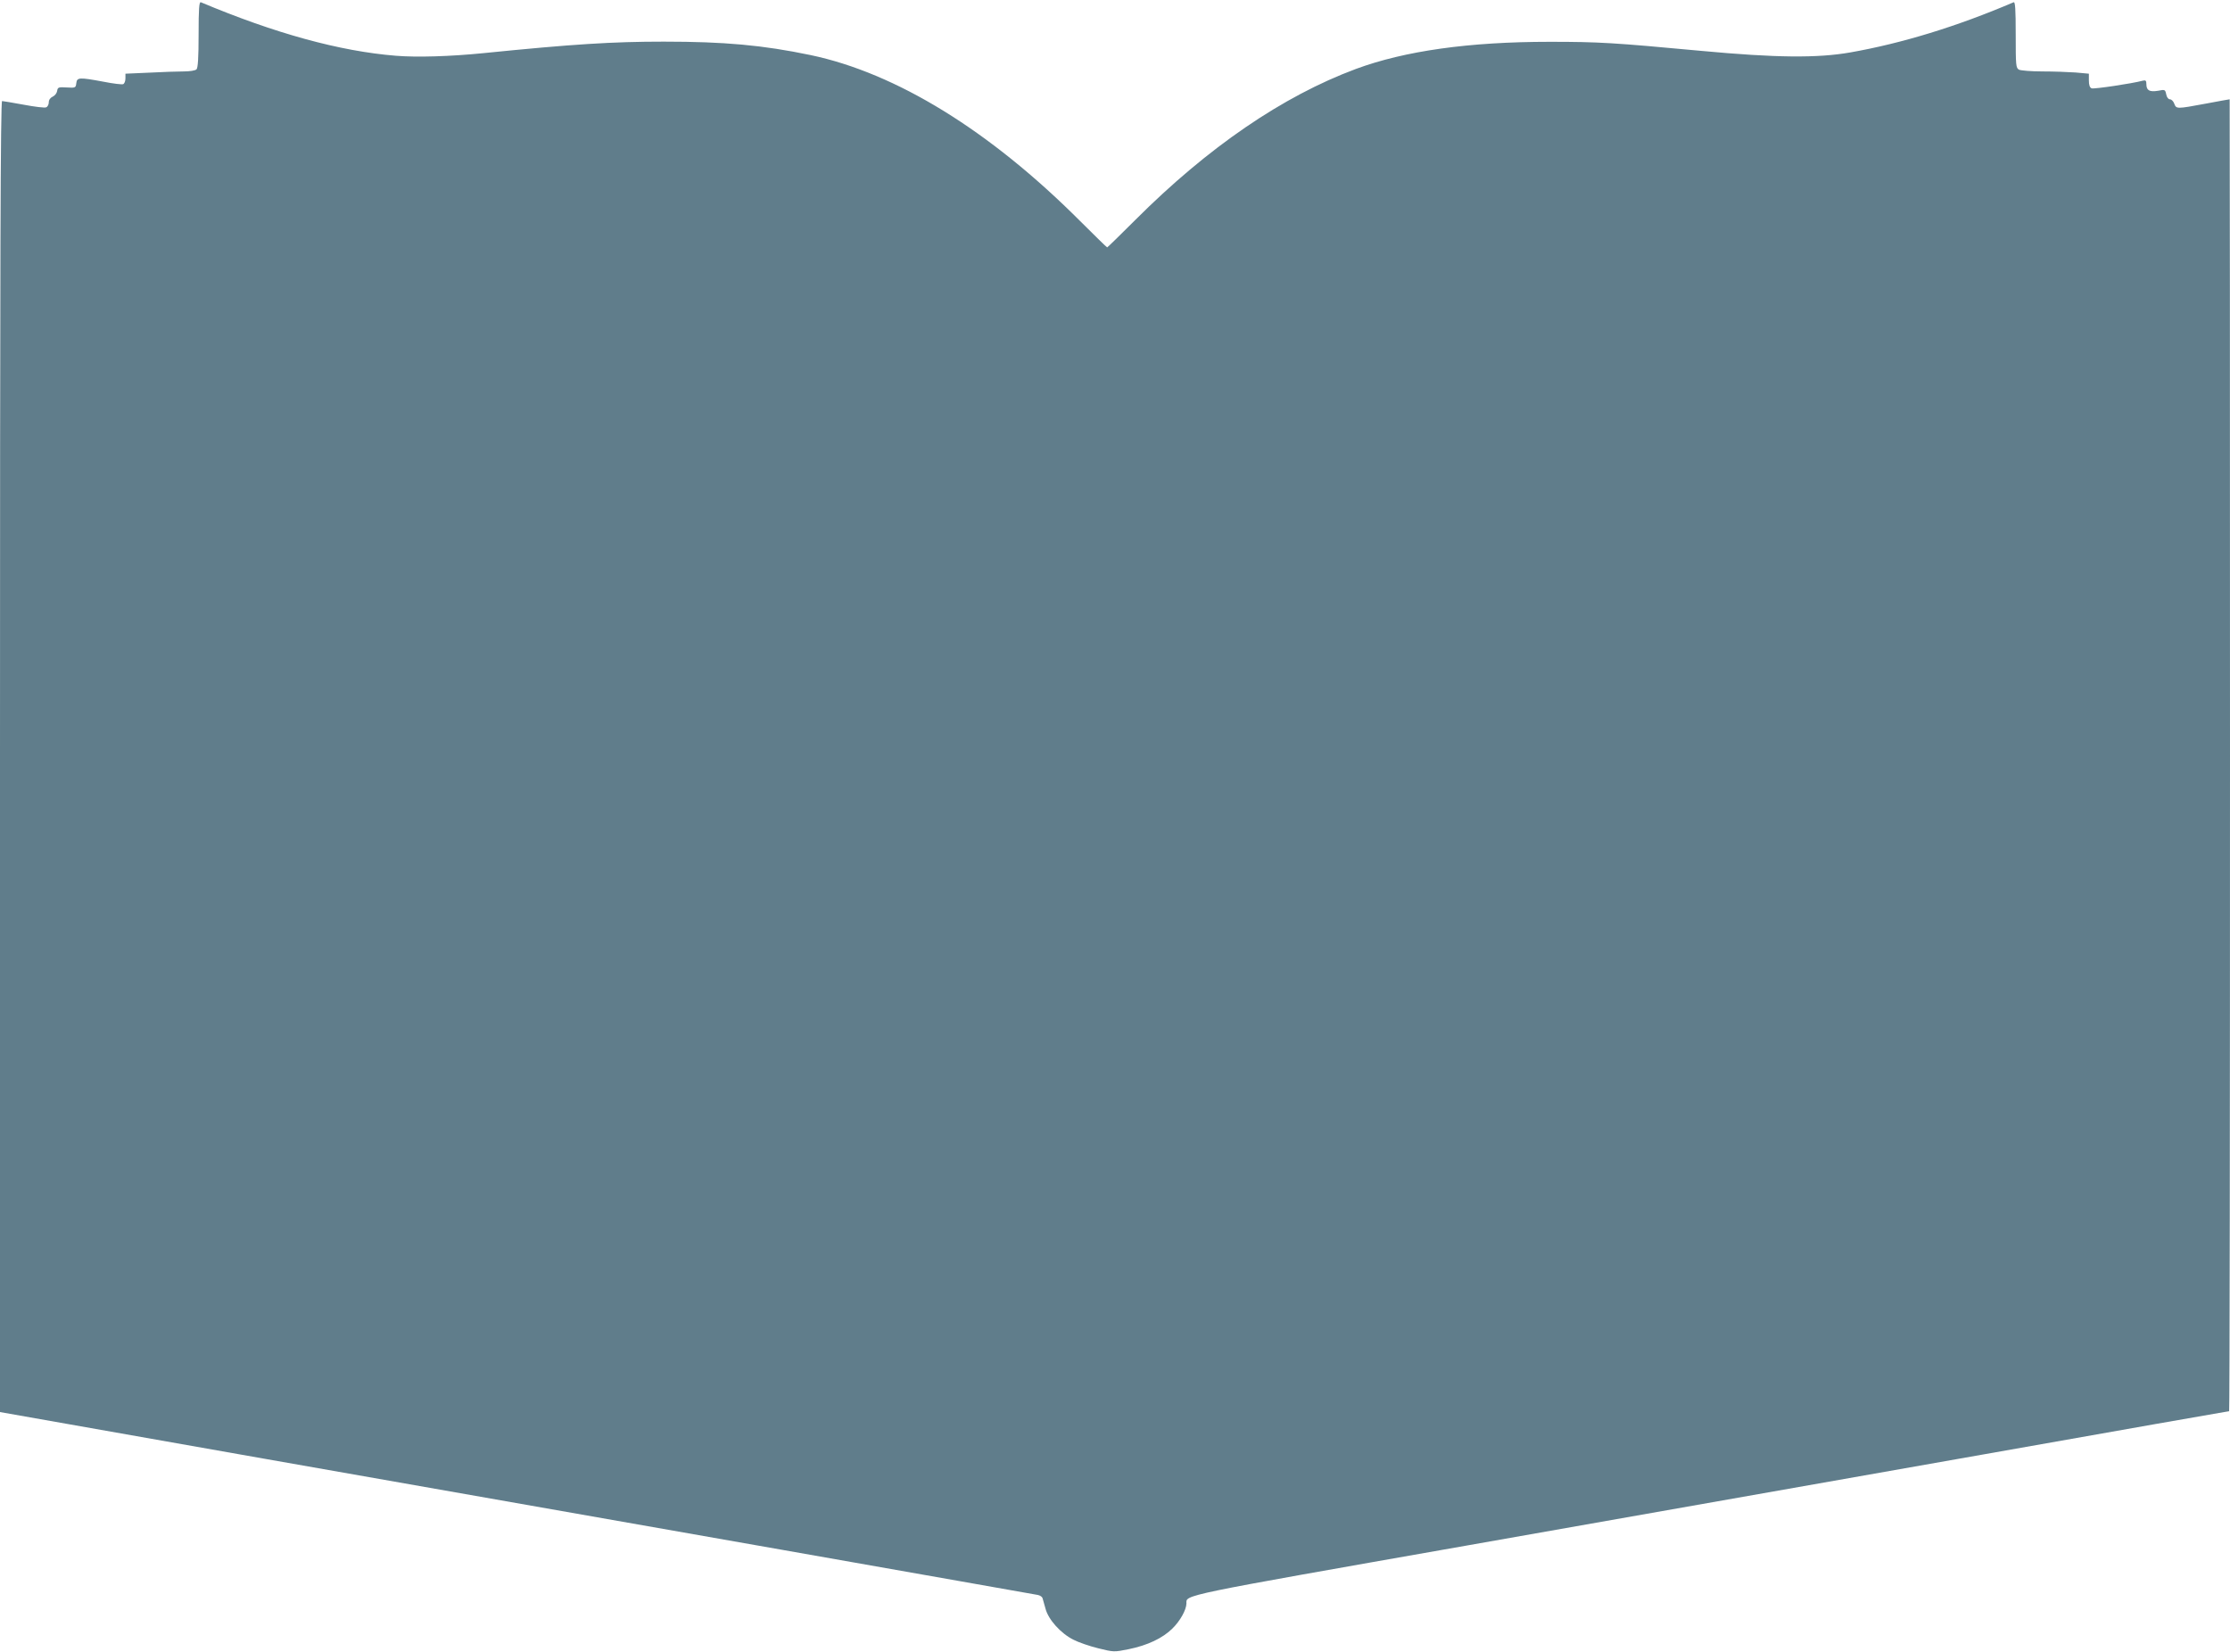 <?xml version="1.0" standalone="no"?>
<!DOCTYPE svg PUBLIC "-//W3C//DTD SVG 20010904//EN"
 "http://www.w3.org/TR/2001/REC-SVG-20010904/DTD/svg10.dtd">
<svg version="1.0" xmlns="http://www.w3.org/2000/svg"
 width="1280pt" height="948pt" viewBox="0 0 1280 948"
 preserveAspectRatio="xMidYMid meet">
<g transform="translate(0,948) scale(0.1,-0.1)"
fill="#607d8b" stroke="none">
<path d="M1140 9283 c0 -134 -4 -193 -12 -201 -7 -7 -39 -12 -73 -12 -34 0
-123 -3 -198 -7 l-137 -6 0 -27 c0 -16 -6 -30 -13 -33 -7 -3 -58 3 -113 14
-140 26 -152 25 -156 -8 -3 -27 -5 -28 -55 -25 -47 3 -52 1 -55 -20 -2 -13
-13 -27 -26 -33 -13 -6 -22 -18 -22 -33 0 -12 -7 -25 -15 -28 -8 -4 -66 3
-129 15 -62 11 -118 21 -124 21 -9 0 -12 -921 -12 -3762 l0 -3763 1518 -268
c834 -147 2170 -382 2967 -522 798 -140 1460 -258 1473 -260 13 -3 24 -11 26
-18 2 -7 10 -34 17 -60 16 -63 88 -143 161 -179 29 -15 93 -37 142 -49 89 -22
91 -22 175 -5 108 22 194 63 250 118 45 44 80 107 81 144 0 51 -56 40 1610
333 872 154 2211 390 2977 525 766 136 1395 246 1398 246 3 0 5 1694 5 3765 0
2071 -1 3765 -2 3765 -2 0 -64 -11 -138 -25 -167 -31 -168 -31 -180 0 -5 14
-16 25 -25 25 -9 0 -18 12 -21 28 -6 28 -7 29 -47 21 -49 -8 -67 2 -67 38 0
20 -4 24 -20 20 -64 -17 -280 -49 -294 -44 -11 4 -16 19 -16 45 l0 39 -77 7
c-42 3 -127 6 -190 6 -63 0 -123 5 -134 10 -18 10 -19 23 -19 201 0 149 -3
190 -12 186 -325 -139 -642 -236 -938 -288 -188 -33 -425 -31 -855 9 -505 47
-586 52 -871 52 -462 0 -831 -52 -1112 -156 -419 -156 -848 -449 -1265 -866
-87 -87 -160 -158 -162 -158 -2 0 -73 69 -157 153 -519 519 -1055 848 -1546
951 -273 57 -494 77 -842 77 -293 0 -520 -14 -1035 -66 -189 -19 -383 -25
-503 -15 -322 26 -693 128 -1119 307 -10 4 -13 -37 -13 -184z"/>
</g>
</svg>
